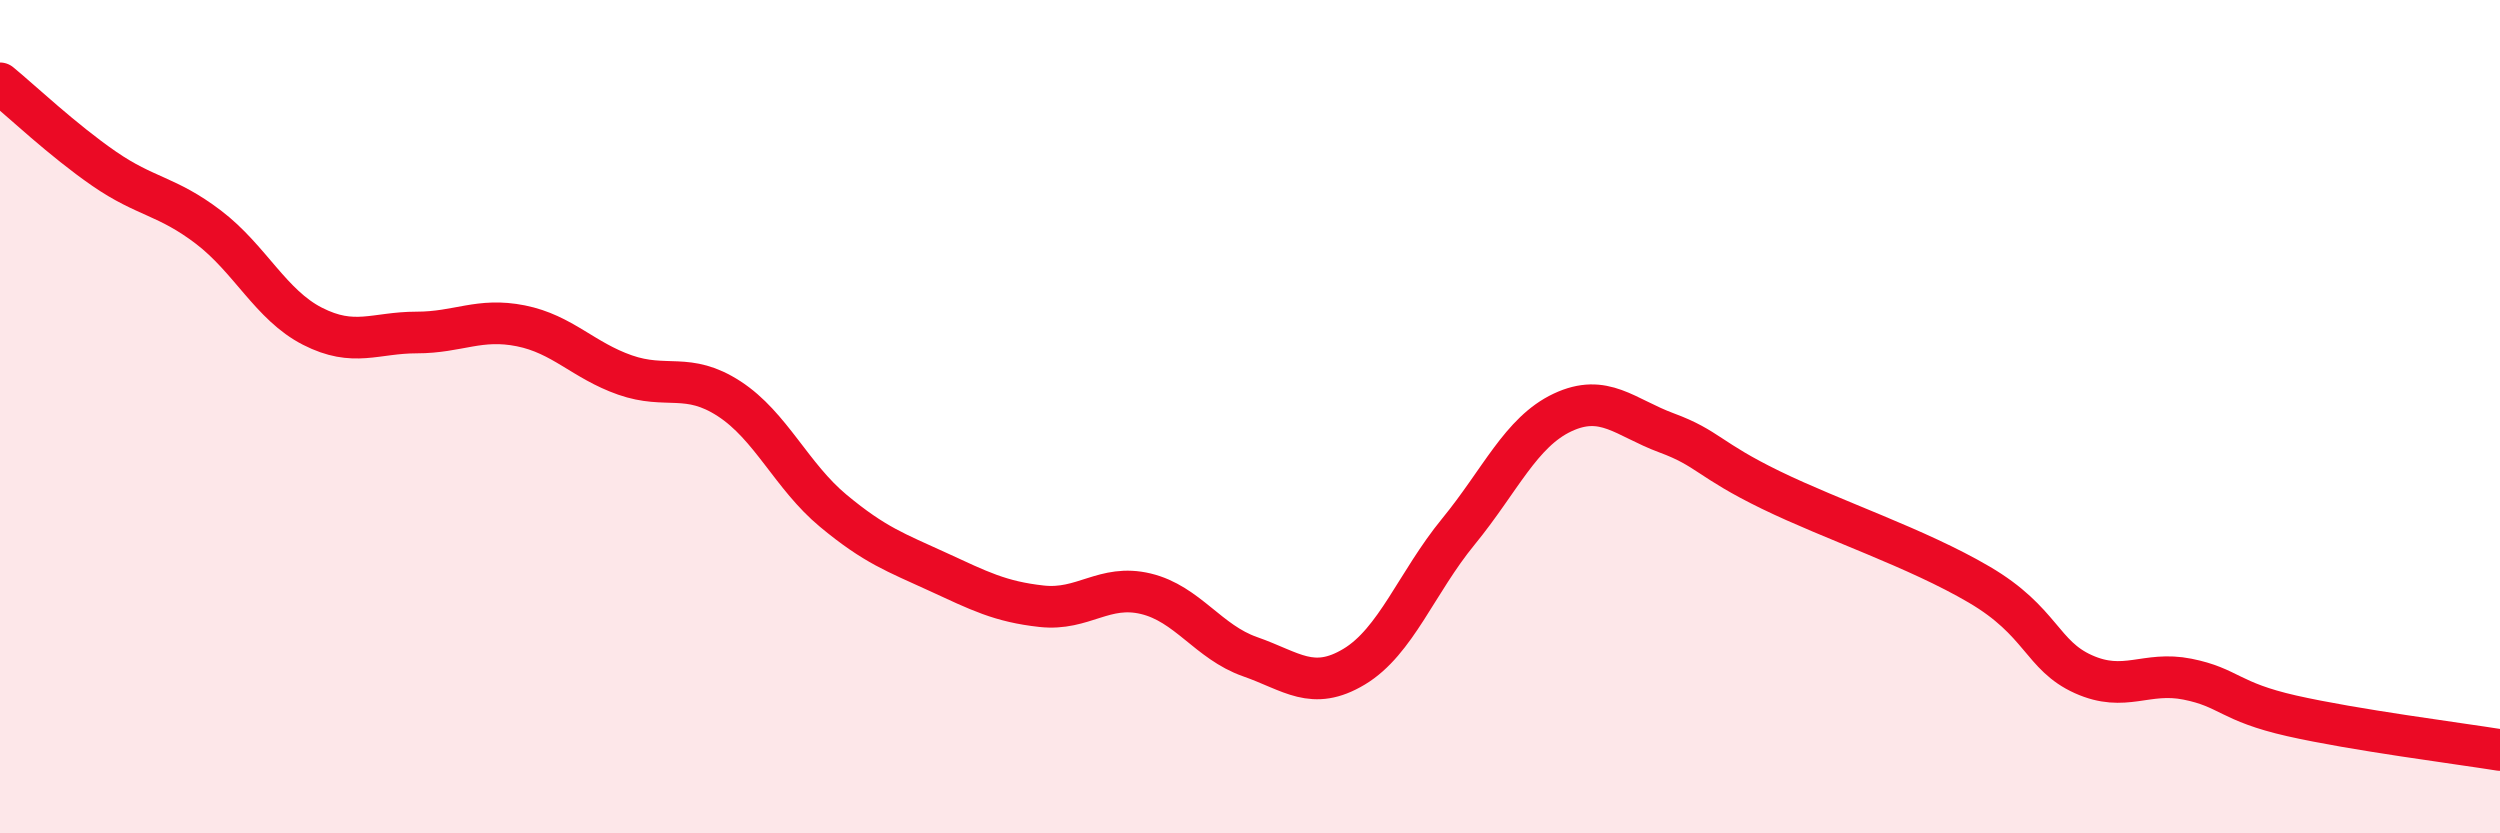 
    <svg width="60" height="20" viewBox="0 0 60 20" xmlns="http://www.w3.org/2000/svg">
      <path
        d="M 0,2 C 0.5,2.41 1.5,3.36 2.5,4.05 C 3.5,4.74 4,4.69 5,5.45 C 6,6.21 6.5,7.32 7.5,7.83 C 8.5,8.34 9,7.98 10,7.98 C 11,7.98 11.5,7.62 12.5,7.82 C 13.5,8.02 14,8.65 15,9 C 16,9.35 16.5,8.92 17.5,9.57 C 18.5,10.22 19,11.43 20,12.26 C 21,13.09 21.5,13.26 22.5,13.72 C 23.5,14.18 24,14.44 25,14.55 C 26,14.66 26.5,14.01 27.5,14.25 C 28.5,14.49 29,15.41 30,15.76 C 31,16.11 31.5,16.6 32.5,16 C 33.5,15.4 34,13.98 35,12.76 C 36,11.54 36.5,10.37 37.5,9.9 C 38.5,9.43 39,10.02 40,10.39 C 41,10.76 41,11.03 42.5,11.76 C 44,12.49 46,13.15 47.5,14.03 C 49,14.91 49,15.73 50,16.18 C 51,16.63 51.5,16.1 52.5,16.3 C 53.5,16.5 53.5,16.84 55,17.18 C 56.5,17.52 59,17.84 60,18L60 20L0 20Z"
        fill="#EB0A25"
        opacity="0.1"
        stroke-linecap="round"
        stroke-linejoin="round"
      />
      <path
        d="M 0,2 C 0.5,2.41 1.5,3.36 2.5,4.05 C 3.5,4.74 4,4.69 5,5.45 C 6,6.21 6.5,7.32 7.5,7.83 C 8.5,8.34 9,7.98 10,7.98 C 11,7.98 11.5,7.62 12.5,7.82 C 13.5,8.02 14,8.65 15,9 C 16,9.35 16.5,8.92 17.5,9.57 C 18.5,10.22 19,11.43 20,12.26 C 21,13.09 21.5,13.26 22.5,13.72 C 23.5,14.18 24,14.44 25,14.55 C 26,14.66 26.5,14.01 27.5,14.25 C 28.5,14.49 29,15.41 30,15.76 C 31,16.11 31.5,16.6 32.5,16 C 33.5,15.4 34,13.98 35,12.76 C 36,11.54 36.5,10.37 37.5,9.9 C 38.5,9.43 39,10.02 40,10.39 C 41,10.76 41,11.03 42.5,11.76 C 44,12.49 46,13.15 47.5,14.03 C 49,14.91 49,15.73 50,16.18 C 51,16.63 51.5,16.1 52.5,16.3 C 53.5,16.5 53.5,16.84 55,17.18 C 56.5,17.52 59,17.84 60,18"
        stroke="#EB0A25"
        stroke-width="1"
        fill="none"
        stroke-linecap="round"
        stroke-linejoin="round"
      />
    </svg>
  